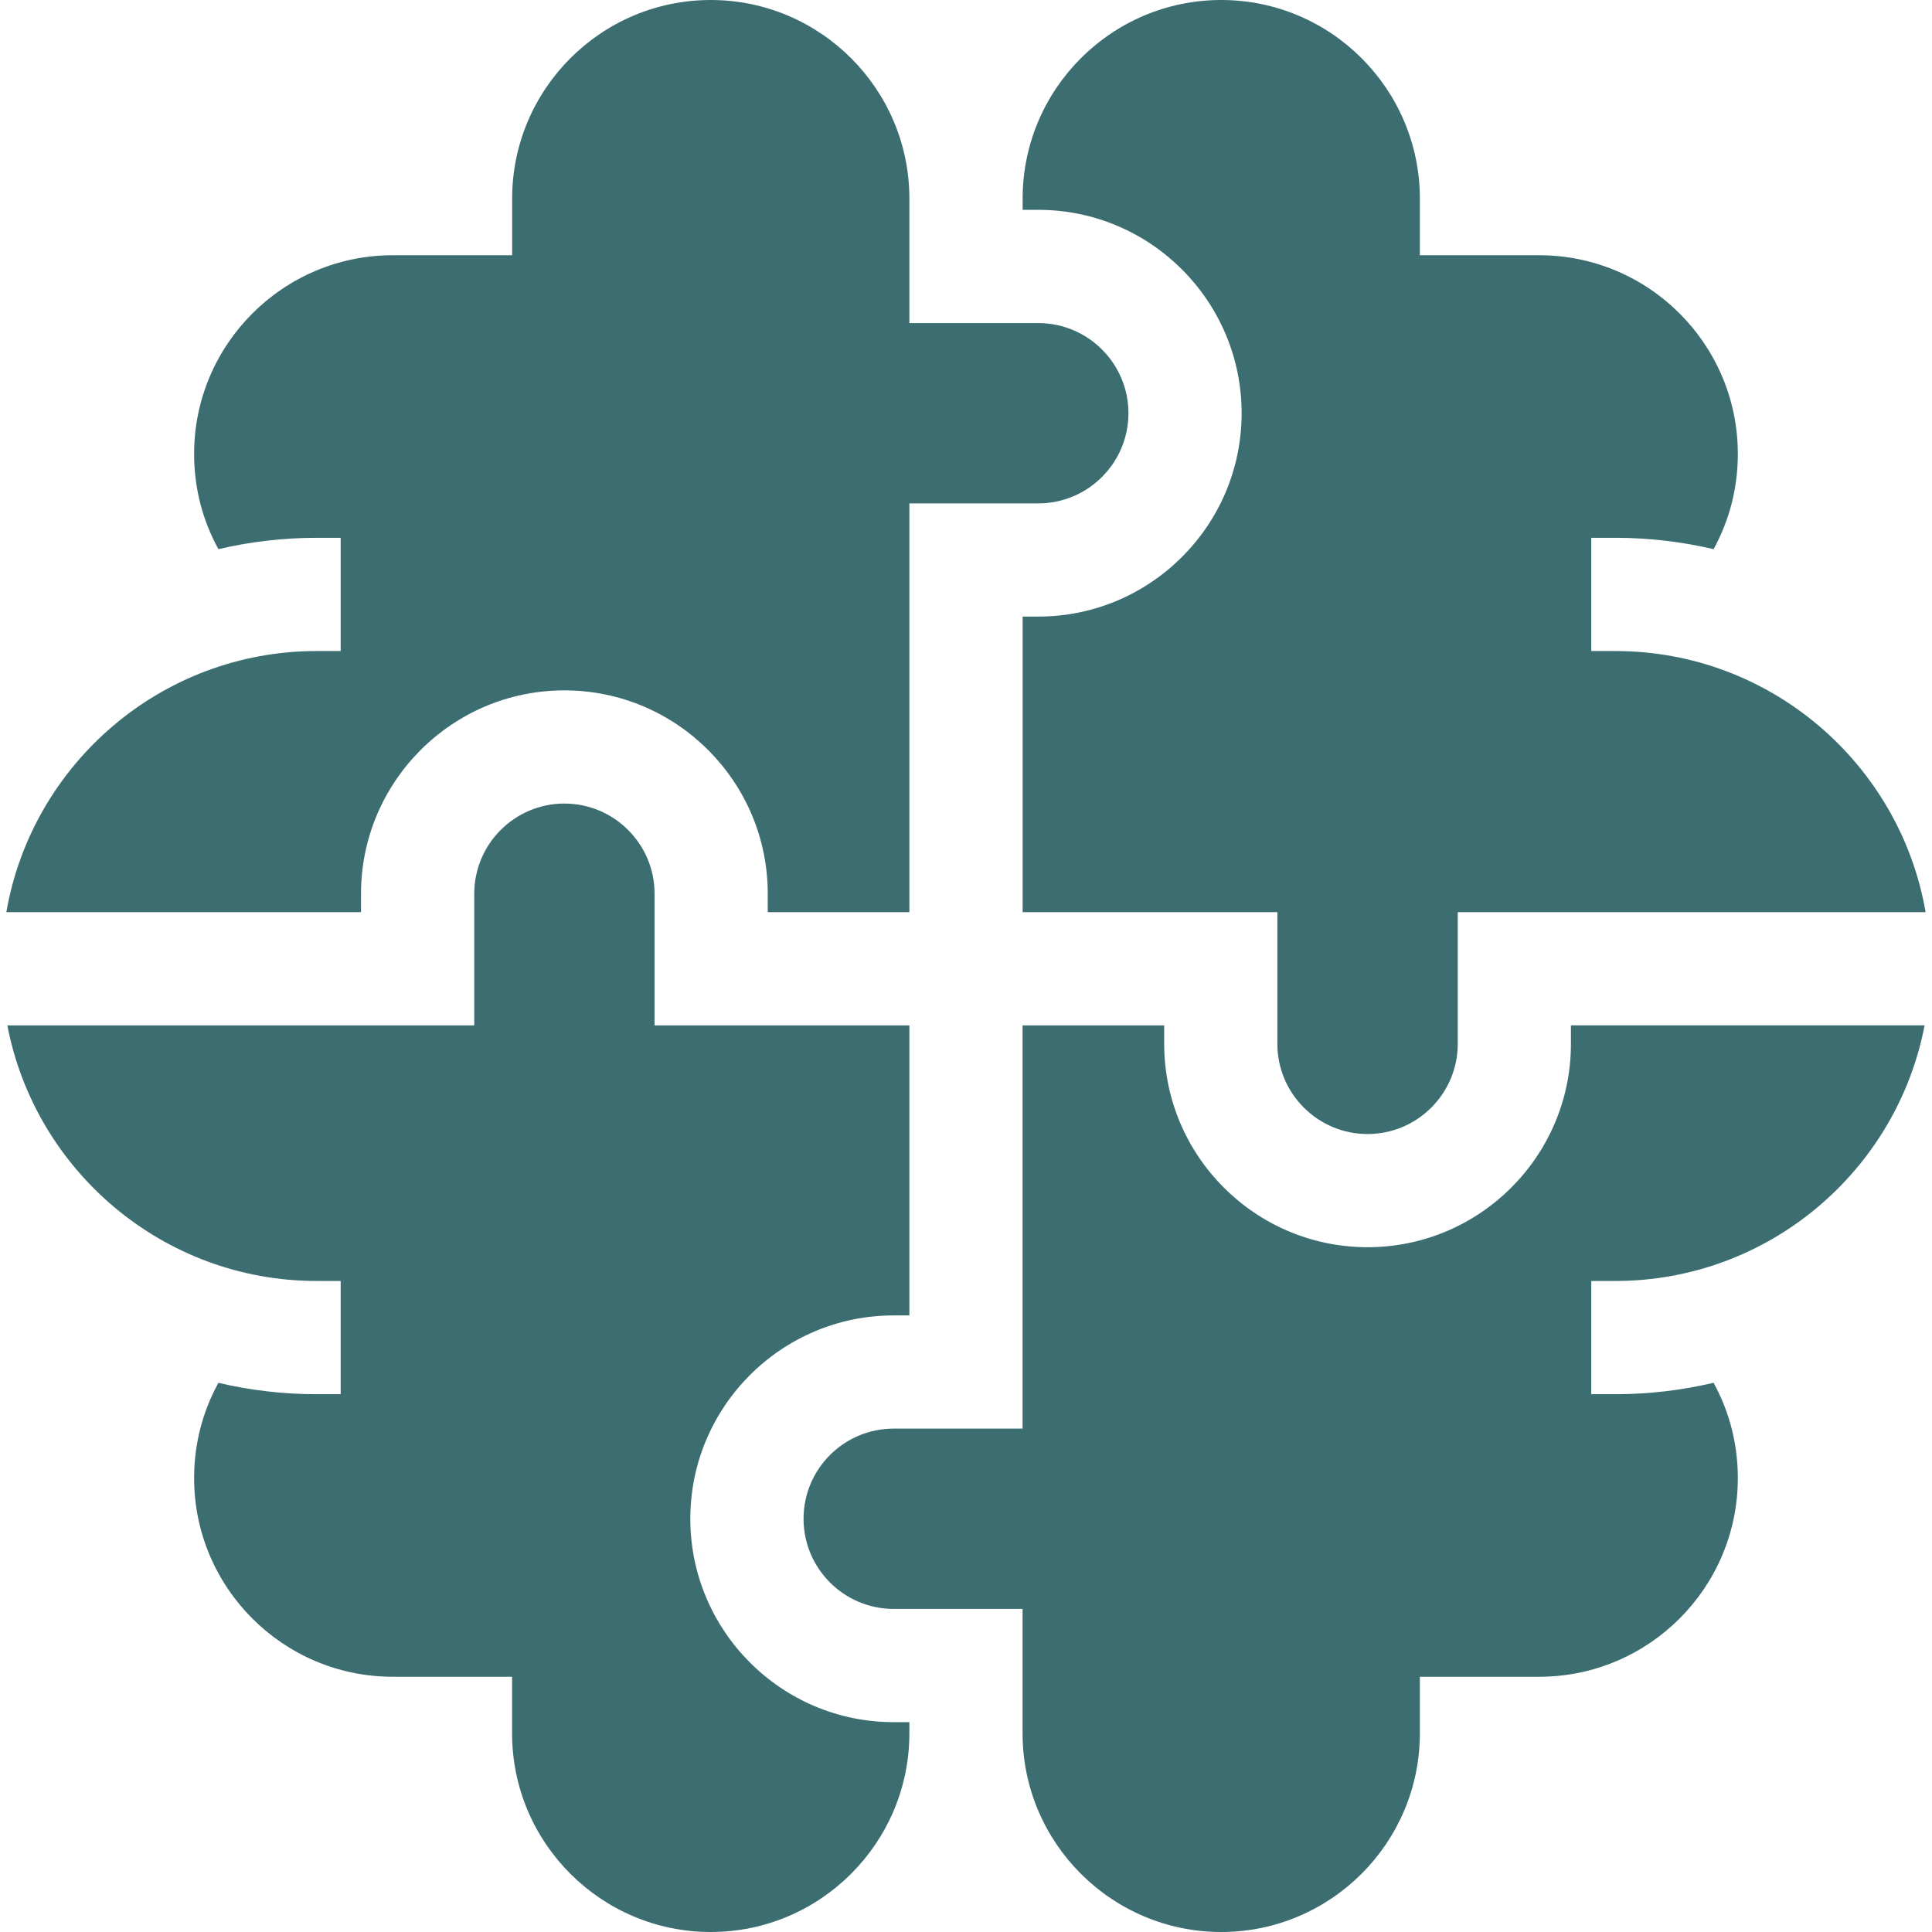 <svg width="36" height="36" viewBox="0 0 36 36" fill="none" xmlns="http://www.w3.org/2000/svg">
<path d="M23.136 7.7C23.136 9.789 21.436 11.489 19.347 11.489H19.055L19.055 16.997H23.802V19.451C23.802 20.377 24.556 21.131 25.483 21.131C26.409 21.131 27.163 20.377 27.163 19.451V16.997H35.881C35.404 14.237 32.994 12.131 30.099 12.131H29.651V10.021H30.099C30.729 10.021 31.342 10.095 31.93 10.233C32.227 9.693 32.382 9.09 32.382 8.457C32.382 6.416 30.722 4.756 28.681 4.756H26.457V3.701C26.457 1.66 24.797 0 22.756 0C20.715 0 19.055 1.66 19.055 3.701V3.91H19.347C21.436 3.91 23.136 5.61 23.136 7.7Z" fill="#3C6E71"/>
<path d="M6.727 16.653C6.727 14.564 8.427 12.864 10.517 12.864C12.606 12.864 14.306 14.564 14.306 16.653V16.997H16.945L16.945 9.38H19.346C20.273 9.38 21.027 8.626 21.027 7.7C21.027 6.773 20.273 6.02 19.346 6.02H16.945L16.945 3.7C16.945 1.66 15.284 0 13.244 0C11.203 0 9.543 1.66 9.543 3.701V4.756H7.318C5.278 4.756 3.617 6.416 3.617 8.457C3.617 9.089 3.772 9.693 4.07 10.233C4.658 10.095 5.27 10.021 5.9 10.021H6.348V12.131H5.9C3.006 12.131 0.596 14.237 0.118 16.997H6.727V16.653H6.727Z" fill="#3C6E71"/>
<path d="M29.272 19.451C29.272 21.54 27.572 23.24 25.482 23.24C23.393 23.24 21.693 21.54 21.693 19.451V19.107H19.054L19.054 26.62H16.653C15.726 26.62 14.973 27.373 14.973 28.3C14.973 29.226 15.726 29.98 16.653 29.98H19.054L19.054 32.298H19.054C19.054 34.339 20.715 36 22.756 36C24.796 36 26.457 34.339 26.457 32.298V31.244H28.681C30.722 31.244 32.382 29.584 32.382 27.543C32.382 26.91 32.227 26.307 31.93 25.766C31.342 25.905 30.729 25.979 30.099 25.979H29.651V23.869H30.099C32.957 23.869 35.343 21.815 35.862 19.106H29.272V19.451H29.272Z" fill="#3C6E71"/>
<path d="M12.863 28.3C12.863 26.211 14.563 24.511 16.653 24.511H16.945L16.945 19.107H12.197V16.653C12.197 15.727 11.443 14.973 10.517 14.973C9.59 14.973 8.837 15.727 8.837 16.653V19.107H0.137C0.656 21.816 3.042 23.869 5.9 23.869H6.348V25.979H5.9C5.27 25.979 4.658 25.905 4.07 25.767C3.772 26.307 3.617 26.911 3.617 27.543C3.617 29.584 5.277 31.244 7.318 31.244H9.542V32.299C9.542 34.34 11.203 36 13.244 36C15.284 36 16.943 34.341 16.945 32.302V32.09H16.653C14.563 32.09 12.863 30.39 12.863 28.3Z" fill="#3C6E71"/>
</svg>
